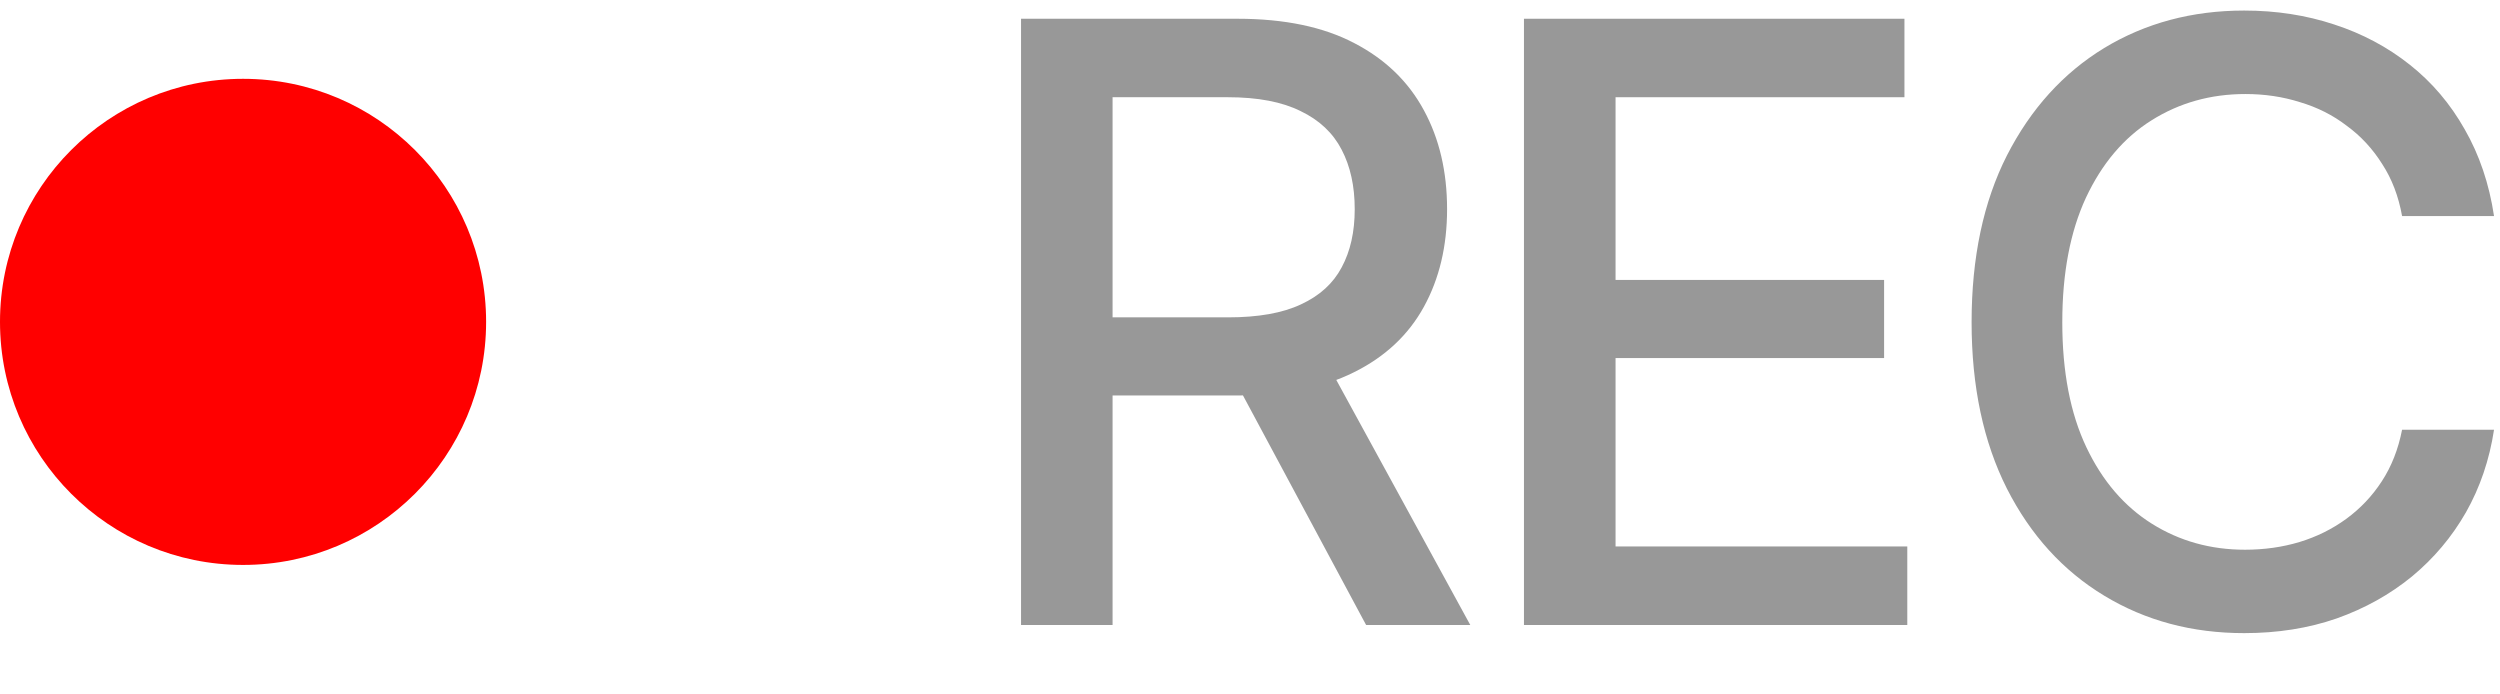 <?xml version="1.0" encoding="UTF-8"?> <svg xmlns="http://www.w3.org/2000/svg" width="36" height="10" viewBox="0 0 36 10" fill="none"><path d="M14.703 9V0.27H17.82C18.496 0.27 19.057 0.387 19.502 0.621C19.947 0.852 20.281 1.174 20.504 1.588C20.727 1.998 20.838 2.473 20.838 3.012C20.838 3.543 20.727 4.012 20.504 4.418C20.281 4.824 19.945 5.139 19.496 5.361C19.051 5.584 18.488 5.695 17.809 5.695H15.459V4.57H17.686C18.119 4.57 18.469 4.508 18.734 4.383C19.004 4.258 19.199 4.08 19.32 3.85C19.445 3.619 19.508 3.34 19.508 3.012C19.508 2.68 19.445 2.395 19.32 2.156C19.195 1.914 18.998 1.729 18.729 1.6C18.463 1.467 18.113 1.4 17.68 1.4H16.021V9H14.703ZM19.672 9L17.557 5.057H19.016L21.172 9H19.672Z" fill="#989898"></path><path d="M21.945 9V0.27H27.424V1.4H23.264V4.031H27.131V5.156H23.264V7.869H27.465V9H21.945Z" fill="#989898"></path><path d="M32.316 9.117C31.566 9.117 30.895 8.938 30.301 8.578C29.707 8.219 29.24 7.705 28.9 7.037C28.561 6.365 28.391 5.566 28.391 4.641C28.391 3.707 28.561 2.906 28.9 2.238C29.244 1.566 29.711 1.051 30.301 0.691C30.895 0.332 31.566 0.152 32.316 0.152C32.777 0.152 33.209 0.219 33.611 0.352C34.018 0.484 34.381 0.678 34.701 0.932C35.022 1.186 35.285 1.496 35.492 1.863C35.703 2.23 35.844 2.646 35.914 3.111H34.59C34.539 2.826 34.443 2.576 34.303 2.361C34.166 2.143 33.996 1.959 33.793 1.811C33.594 1.658 33.369 1.545 33.119 1.471C32.873 1.393 32.611 1.354 32.334 1.354C31.834 1.354 31.383 1.48 30.98 1.734C30.582 1.984 30.268 2.355 30.037 2.848C29.811 3.336 29.697 3.934 29.697 4.641C29.697 5.352 29.812 5.951 30.043 6.439C30.273 6.924 30.588 7.291 30.986 7.541C31.385 7.791 31.832 7.916 32.328 7.916C32.605 7.916 32.867 7.879 33.113 7.805C33.359 7.73 33.584 7.619 33.787 7.471C33.99 7.322 34.16 7.143 34.297 6.932C34.438 6.717 34.535 6.469 34.59 6.188H35.914C35.848 6.621 35.713 7.018 35.51 7.377C35.307 7.732 35.047 8.041 34.73 8.303C34.414 8.561 34.053 8.762 33.647 8.906C33.24 9.047 32.797 9.117 32.316 9.117Z" fill="#989898"></path><circle cx="3.5" cy="4.635" r="3.5" fill="#FF0000"></circle></svg> 